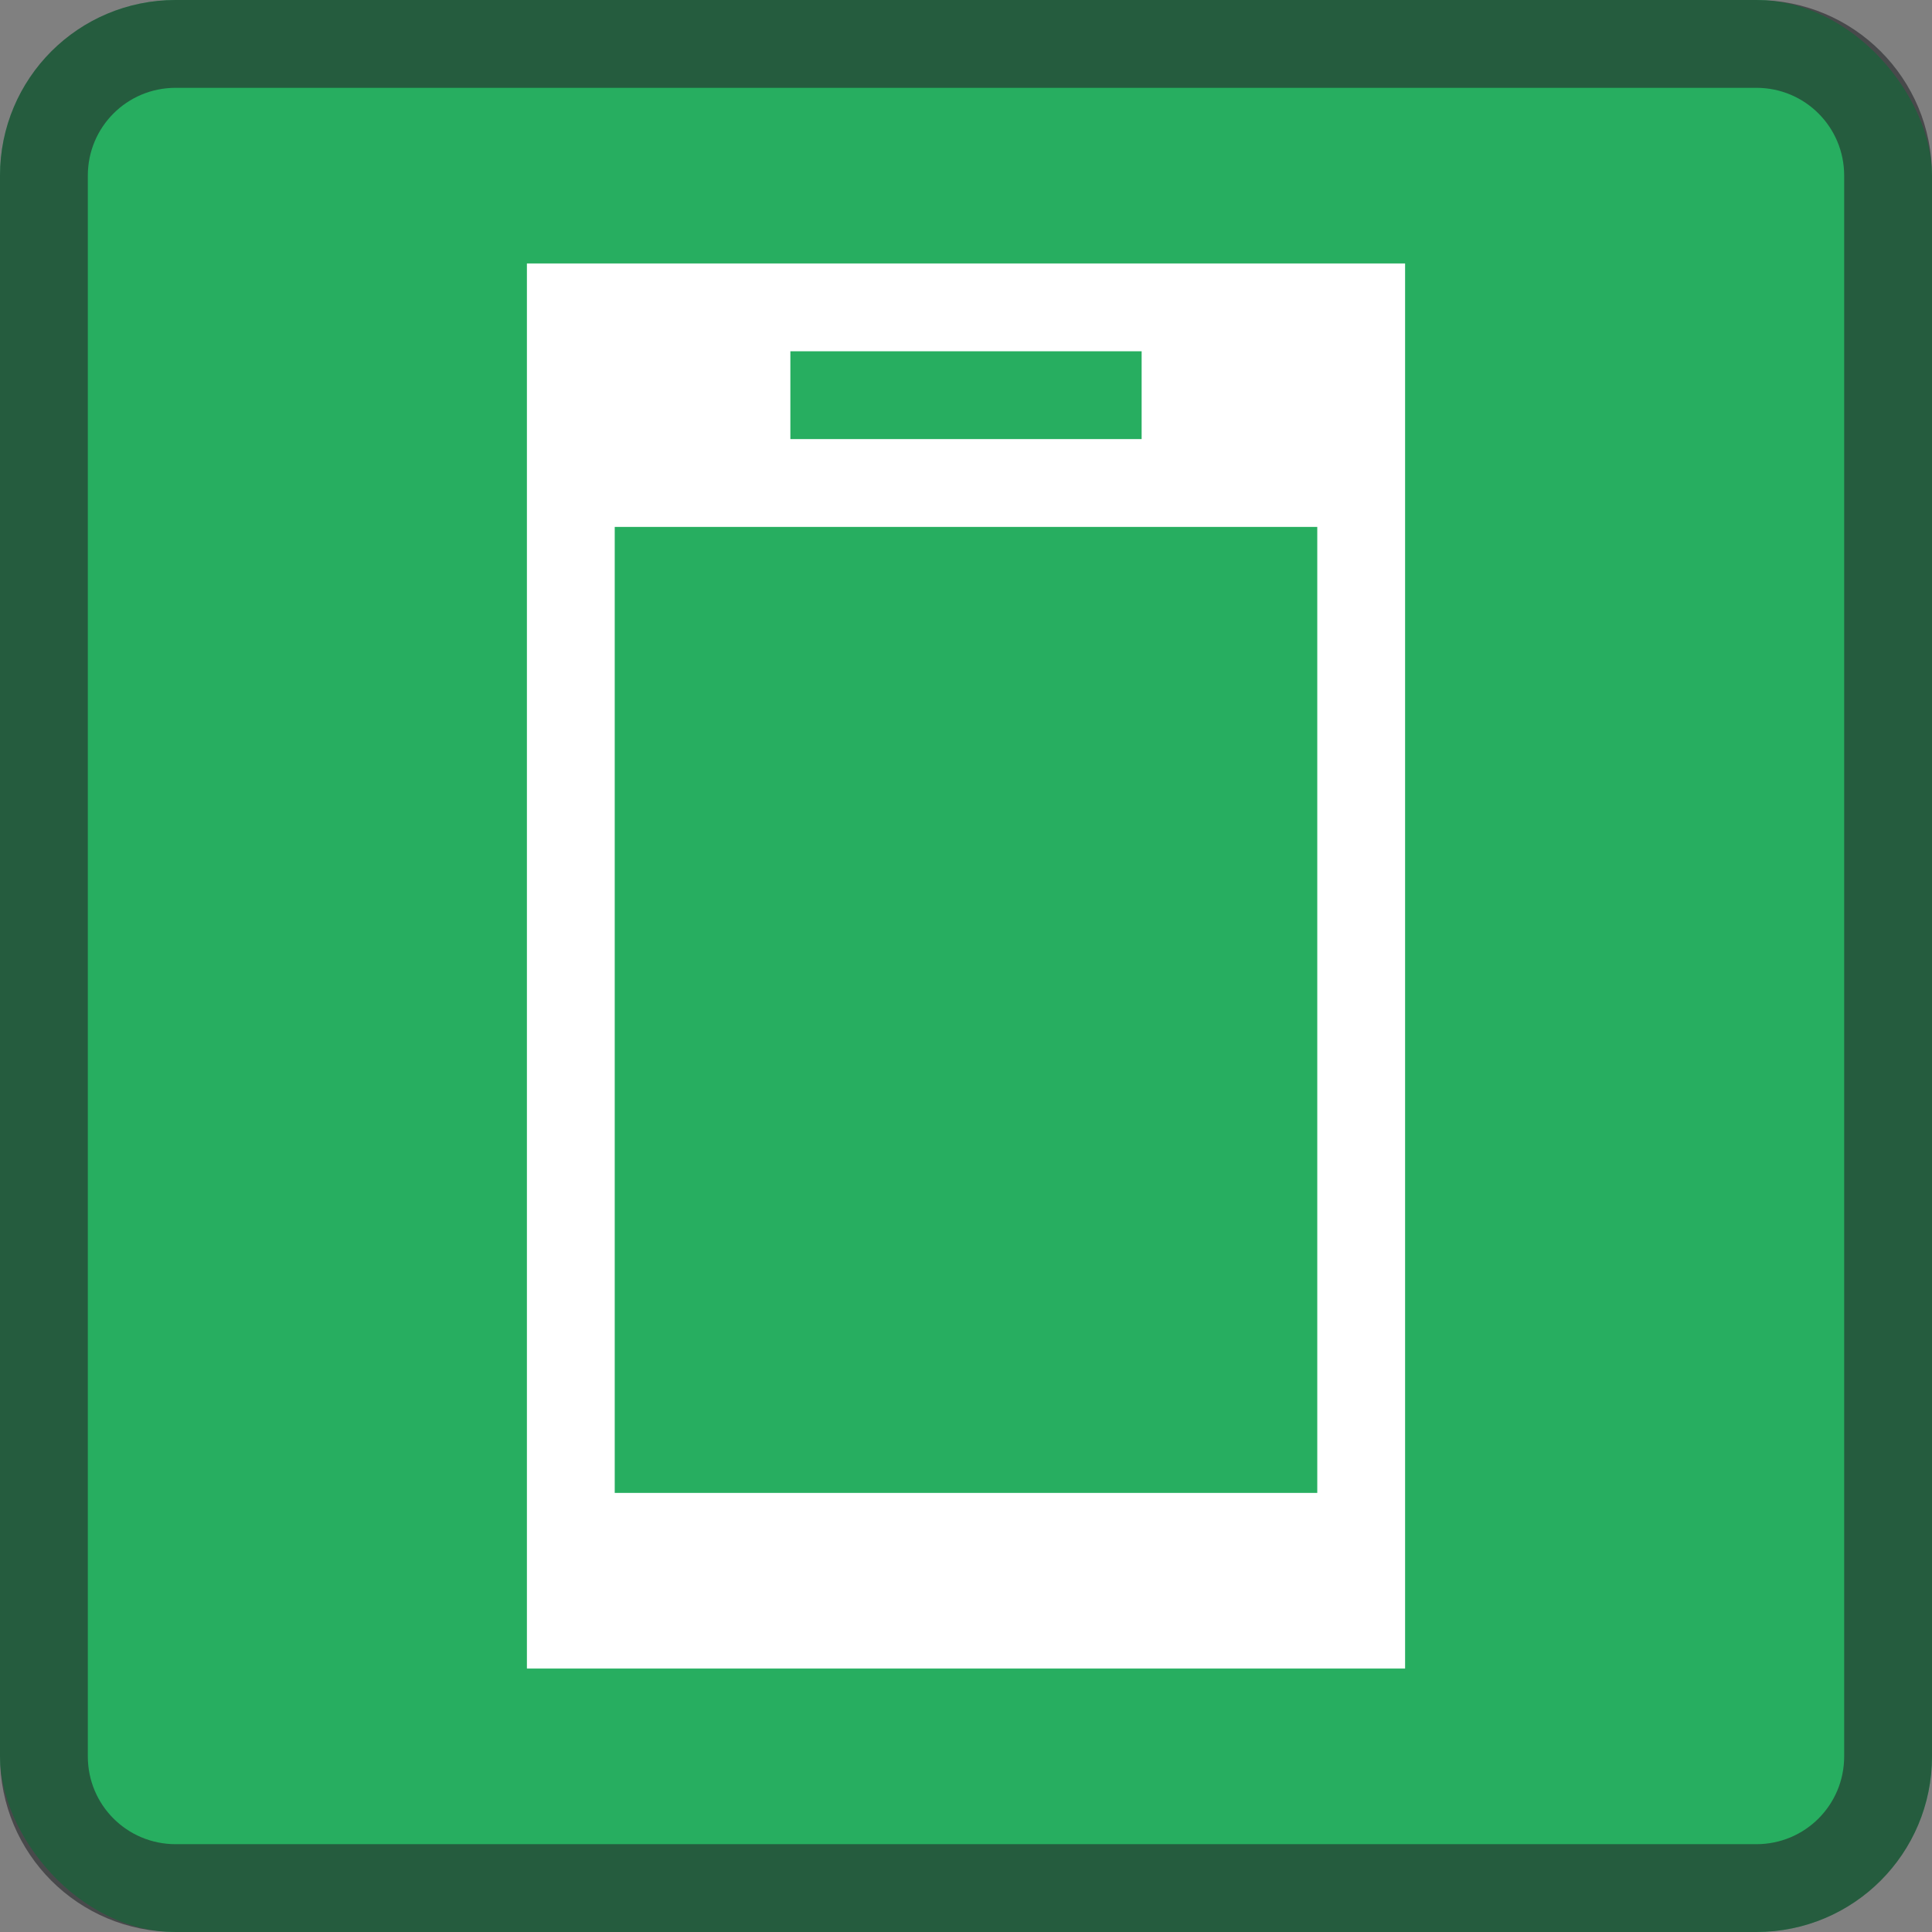 <svg viewBox="0 0 22 22" xmlns="http://www.w3.org/2000/svg">
    <rect x="0" y="0" width="22" height="22" fill="#808080" stroke="none"/>
    <style type="text/css" id="current-color-scheme">
        .ColorScheme-PositiveText {
            color:#27ae60;
        }
        .ColorScheme-Text {
            color:#232629;
        }
    </style>
    <rect class="ColorScheme-PositiveText" fill="currentColor" height="22" rx="2" width="22"/>
    <path d="m2 0c-1.108 0-2 .892-2 2v18c0 1.108.892 2 2 2h18c1.108 0 2-.892 2-2v-18c0-1.108-.892-2-2-2zm0 1h18c.554 0 1 .446 1 1v18c0 .554-.446 1-1 1h-18c-.554 0-1-.446-1-1v-18c0-.554.446-1 1-1z" class="ColorScheme-Text" fill="currentColor" fill-opacity=".6"/>
    <path d="m6 3v16h10v-16zm3 1h4v1h-4zm-2 2h8v5.5 1 4.5h-8v-1-3.5-1z" fill="#fff"/>
</svg>
